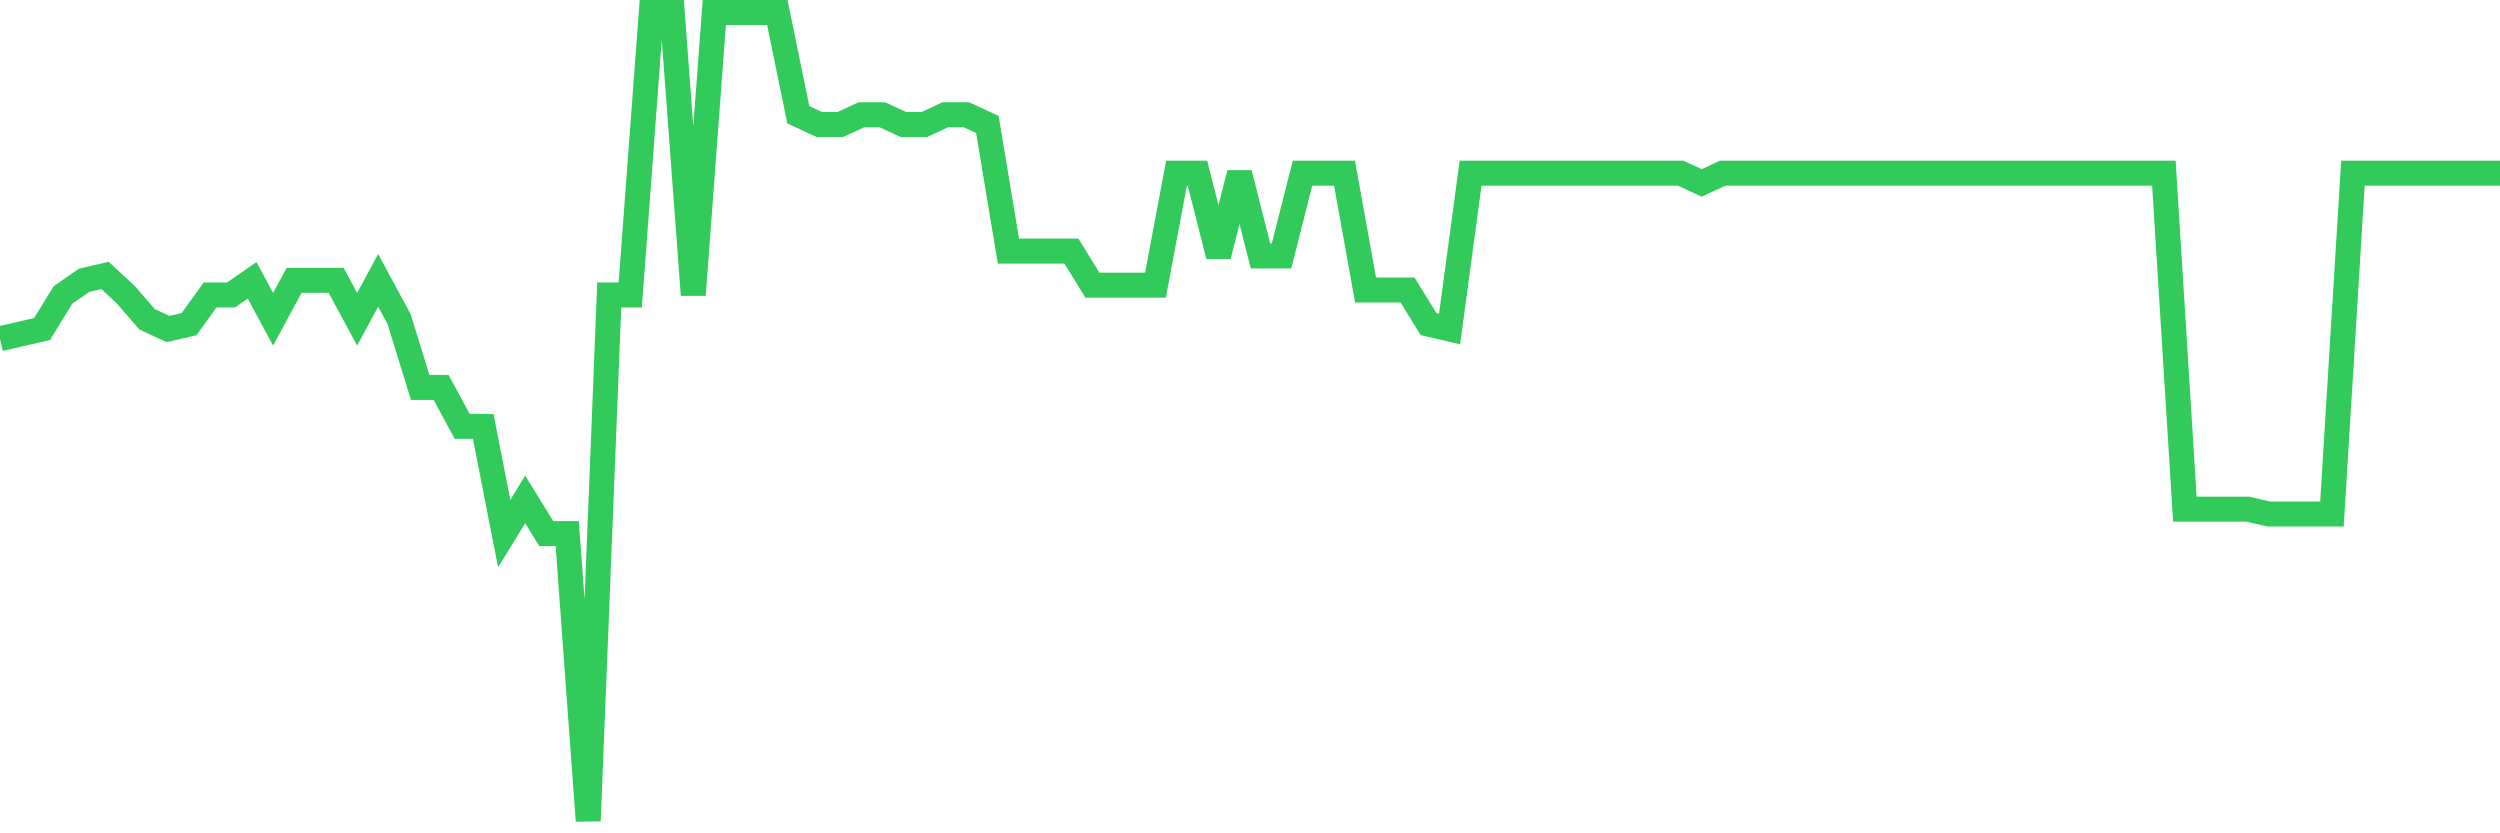 <svg
  xmlns="http://www.w3.org/2000/svg"
  xmlns:xlink="http://www.w3.org/1999/xlink"
  width="120"
  height="40"
  viewBox="0 0 120 40"
  preserveAspectRatio="none"
>
  <polyline
    points="0,16.26 1.008,16.027 2.017,15.793 3.025,14.157 4.034,13.455 5.042,13.222 6.05,14.157 7.059,15.325 8.067,15.793 9.076,15.559 10.084,14.157 11.092,14.157 12.101,13.455 13.109,15.325 14.118,13.455 15.126,13.455 16.134,13.455 17.143,15.325 18.151,13.455 19.16,15.325 20.168,18.598 21.176,18.598 22.185,20.467 23.193,20.467 24.202,25.61 25.21,23.973 26.218,25.61 27.227,25.61 28.235,39.4 29.244,14.157 30.252,14.157 31.261,0.6 32.269,0.6 33.277,14.157 34.286,0.6 35.294,0.6 36.303,0.6 37.311,0.6 38.319,5.508 39.328,5.976 40.336,5.976 41.345,5.508 42.353,5.508 43.361,5.976 44.37,5.976 45.378,5.508 46.387,5.508 47.395,5.976 48.403,12.053 49.412,12.053 50.42,12.053 51.429,12.053 52.437,13.689 53.445,13.689 54.454,13.689 55.462,13.689 56.471,8.313 57.479,8.313 58.487,12.287 59.496,8.313 60.504,12.287 61.513,12.287 62.521,8.313 63.529,8.313 64.538,8.313 65.546,13.923 66.555,13.923 67.563,13.923 68.571,15.559 69.58,15.793 70.588,8.313 71.597,8.313 72.605,8.313 73.613,8.313 74.622,8.313 75.63,8.313 76.639,8.313 77.647,8.313 78.655,8.313 79.664,8.313 80.672,8.313 81.681,8.781 82.689,8.313 83.697,8.313 84.706,8.313 85.714,8.313 86.723,8.313 87.731,8.313 88.739,8.313 89.748,8.313 90.756,8.313 91.765,8.313 92.773,8.313 93.782,8.313 94.79,8.313 95.798,8.313 96.807,8.313 97.815,8.313 98.824,8.313 99.832,8.313 100.84,8.313 101.849,8.313 102.857,8.313 103.866,8.313 104.874,24.441 105.882,24.441 106.891,24.441 107.899,24.441 108.908,24.675 109.916,24.675 110.924,24.675 111.933,24.675 112.941,8.313 113.95,8.313 114.958,8.313 115.966,8.313 116.975,8.313 117.983,8.313 118.992,8.313 120,8.313"
    fill="none"
    stroke="#32ca5b"
    stroke-width="1.2"
  >
  </polyline>
</svg>